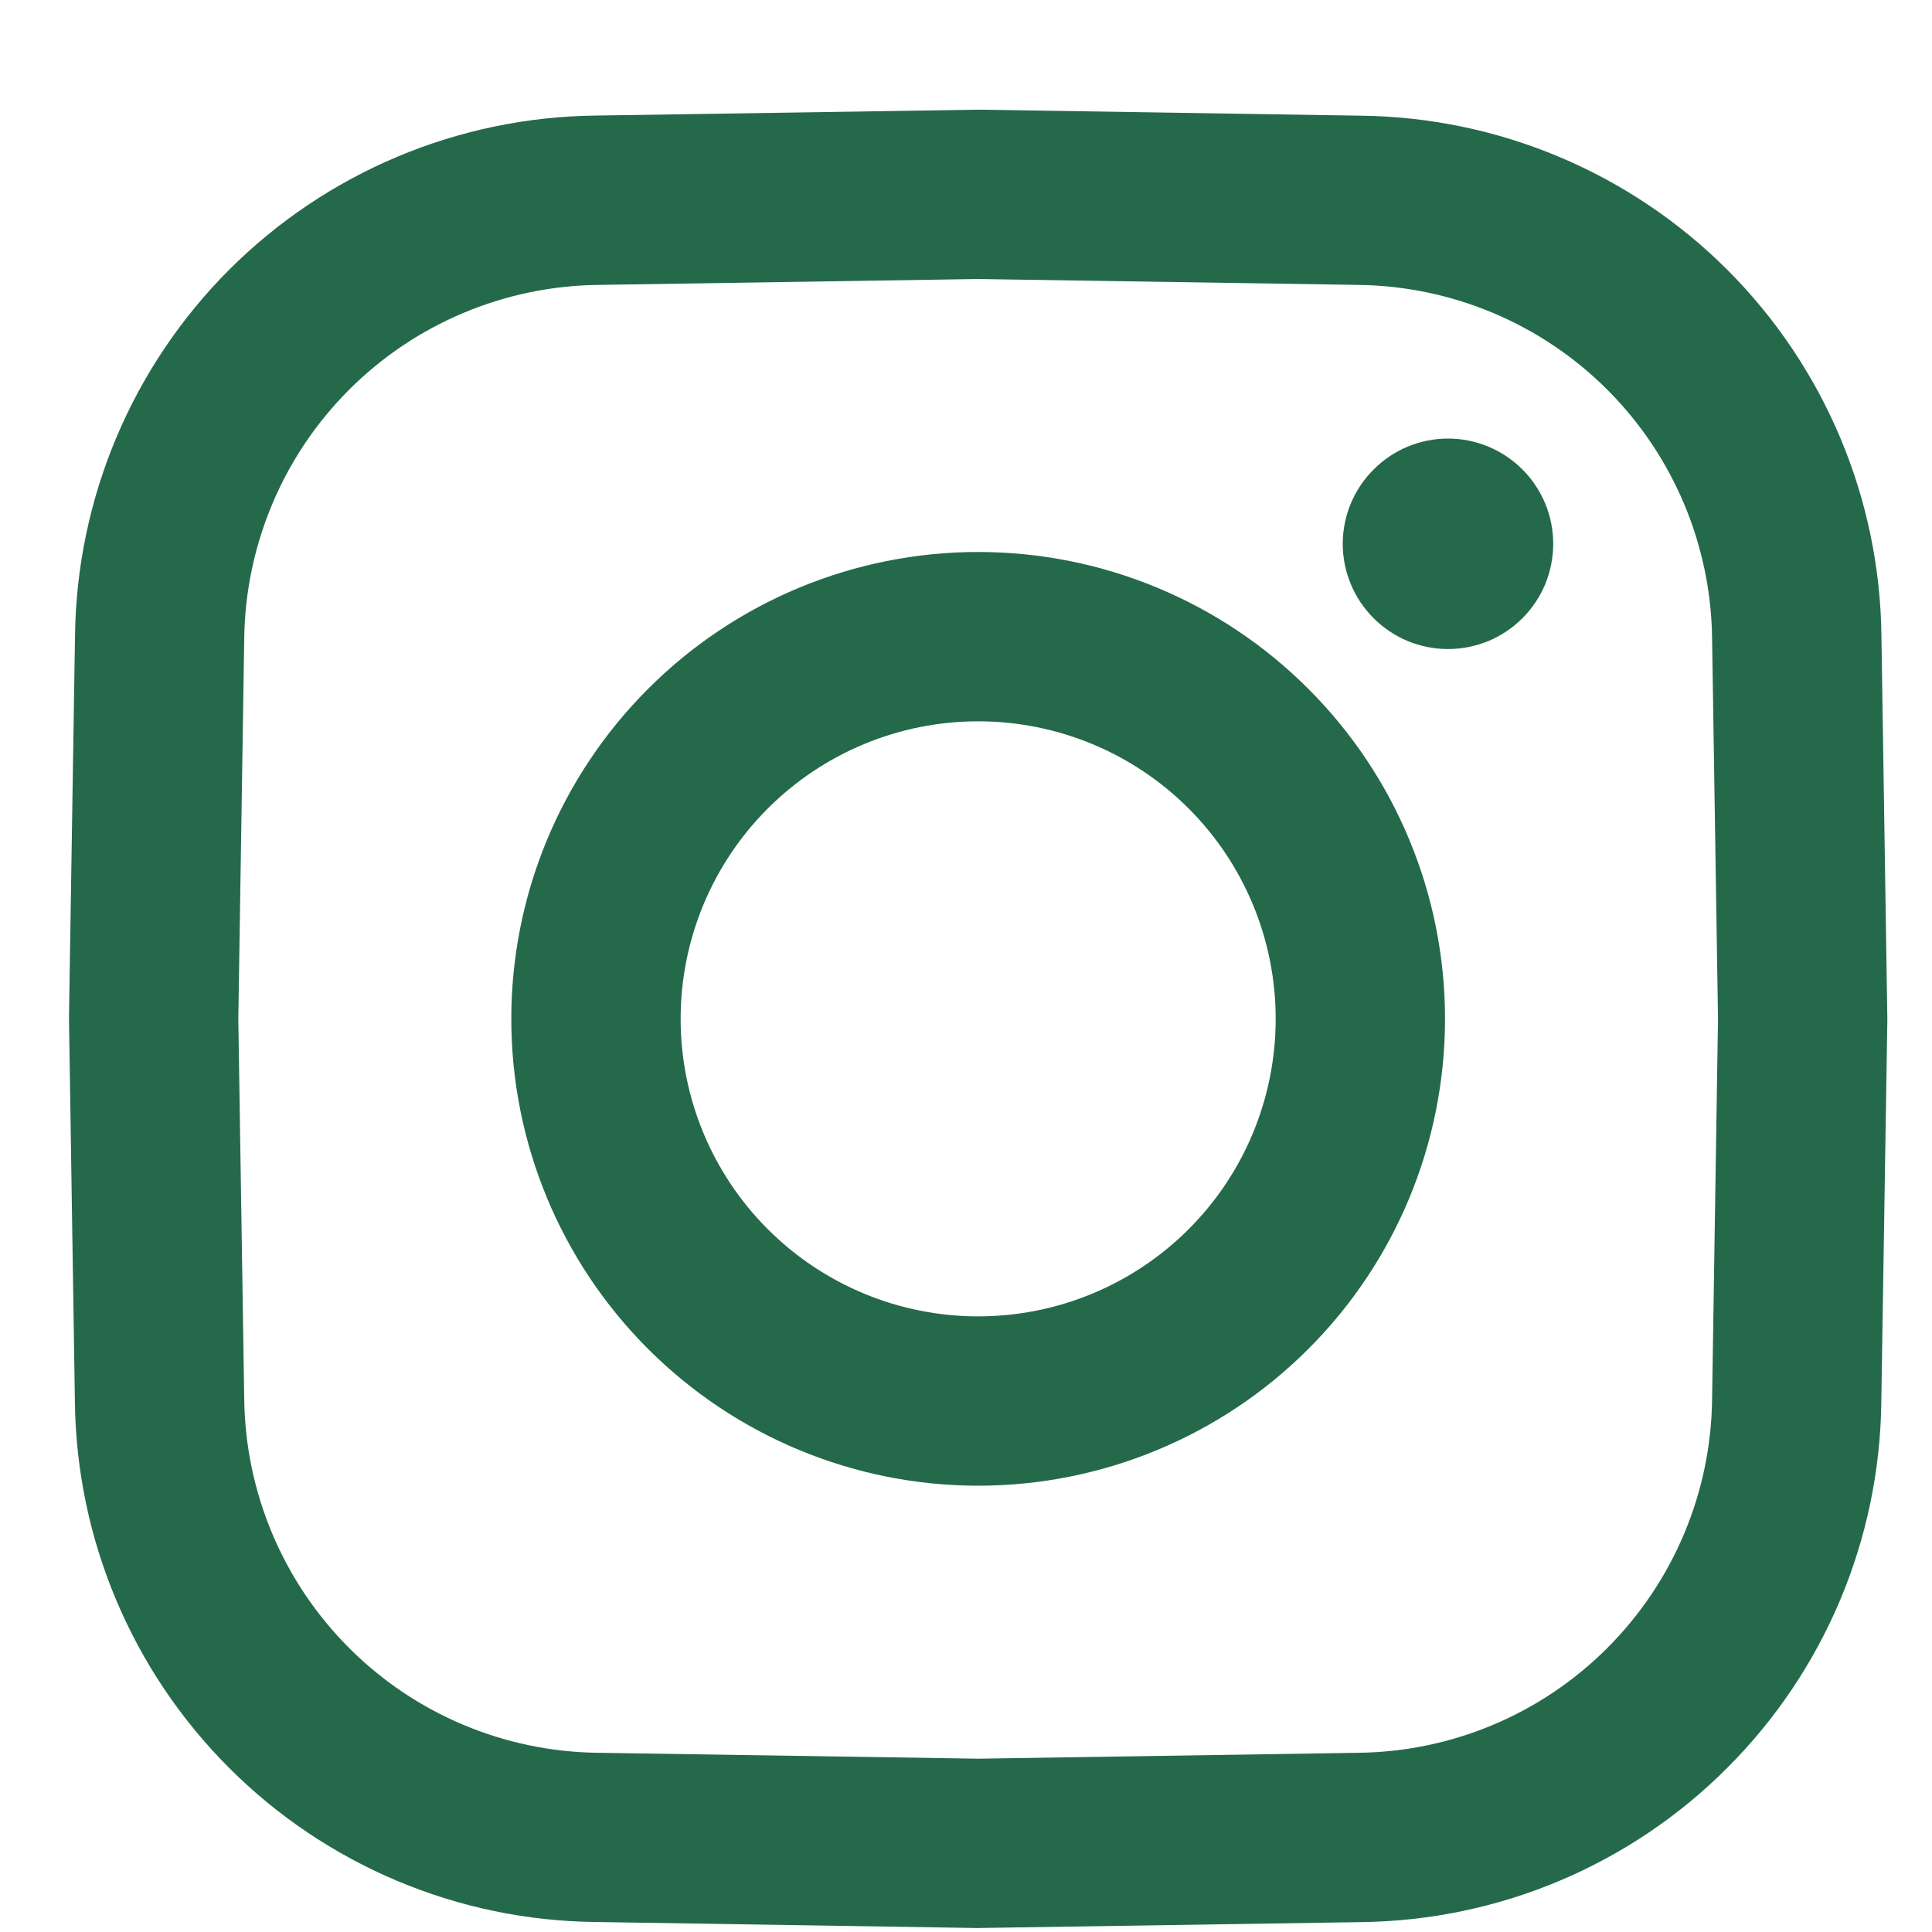 <svg width="17" height="17" viewBox="0 0 17 17" fill="none" xmlns="http://www.w3.org/2000/svg">
<g id="4747498_instagram_social media_icon" clip-path="url(#clip0_444_30)">
<path id="Vector" d="M13.667 4.785C13.667 4.907 13.643 5.027 13.597 5.14C13.55 5.252 13.482 5.354 13.396 5.44C13.31 5.526 13.208 5.594 13.096 5.641C12.983 5.687 12.863 5.711 12.741 5.711C12.62 5.711 12.499 5.687 12.387 5.641C12.275 5.594 12.173 5.526 12.087 5.44C12.001 5.354 11.932 5.252 11.886 5.14C11.839 5.027 11.815 4.907 11.815 4.785C11.815 4.54 11.913 4.304 12.087 4.131C12.26 3.957 12.496 3.859 12.741 3.859C12.987 3.859 13.223 3.957 13.396 4.131C13.57 4.304 13.667 4.54 13.667 4.785ZM16.607 8.965V8.977L16.554 12.333C16.541 13.544 16.054 14.701 15.198 15.556C14.343 16.413 13.186 16.899 11.975 16.913L8.607 16.965H8.595L5.239 16.912C4.029 16.899 2.872 16.412 2.016 15.556C1.16 14.7 0.673 13.544 0.659 12.333L0.607 8.965V8.953L0.66 5.597C0.674 4.387 1.161 3.23 2.016 2.374C2.872 1.518 4.029 1.031 5.239 1.017L8.607 0.965H8.619L11.975 1.018C13.186 1.032 14.343 1.519 15.199 2.374C16.055 3.23 16.542 4.387 16.555 5.597L16.607 8.965ZM15.117 8.965L15.065 5.62C15.056 4.798 14.725 4.011 14.143 3.429C13.562 2.848 12.775 2.517 11.952 2.507L8.607 2.455L5.262 2.507C4.44 2.517 3.653 2.848 3.072 3.429C2.49 4.011 2.159 4.798 2.149 5.62L2.097 8.965L2.149 12.31C2.159 13.133 2.49 13.919 3.072 14.501C3.653 15.083 4.44 15.414 5.262 15.423L8.607 15.475L11.952 15.423C12.775 15.414 13.562 15.083 14.143 14.501C14.725 13.919 15.056 13.133 15.065 12.31L15.117 8.965ZM12.715 8.965C12.715 10.055 12.283 11.1 11.512 11.87C10.742 12.64 9.697 13.073 8.607 13.073C7.518 13.073 6.473 12.64 5.703 11.87C4.932 11.1 4.499 10.055 4.499 8.965C4.499 7.876 4.932 6.831 5.703 6.061C6.473 5.29 7.518 4.857 8.607 4.857C9.697 4.857 10.742 5.29 11.512 6.061C12.283 6.831 12.715 7.876 12.715 8.965ZM11.225 8.965C11.225 8.271 10.95 7.605 10.459 7.114C9.968 6.623 9.302 6.347 8.607 6.347C7.913 6.347 7.247 6.623 6.756 7.114C6.265 7.605 5.989 8.271 5.989 8.965C5.989 9.66 6.265 10.325 6.756 10.816C7.247 11.307 7.913 11.583 8.607 11.583C9.302 11.583 9.968 11.307 10.459 10.816C10.95 10.325 11.225 9.66 11.225 8.965Z" fill="#25694B"/>
</g>
<defs>
<clipPath id="clip0_444_30">
<rect width="17" height="17" fill="white"/>
</clipPath>
</defs>
</svg>

